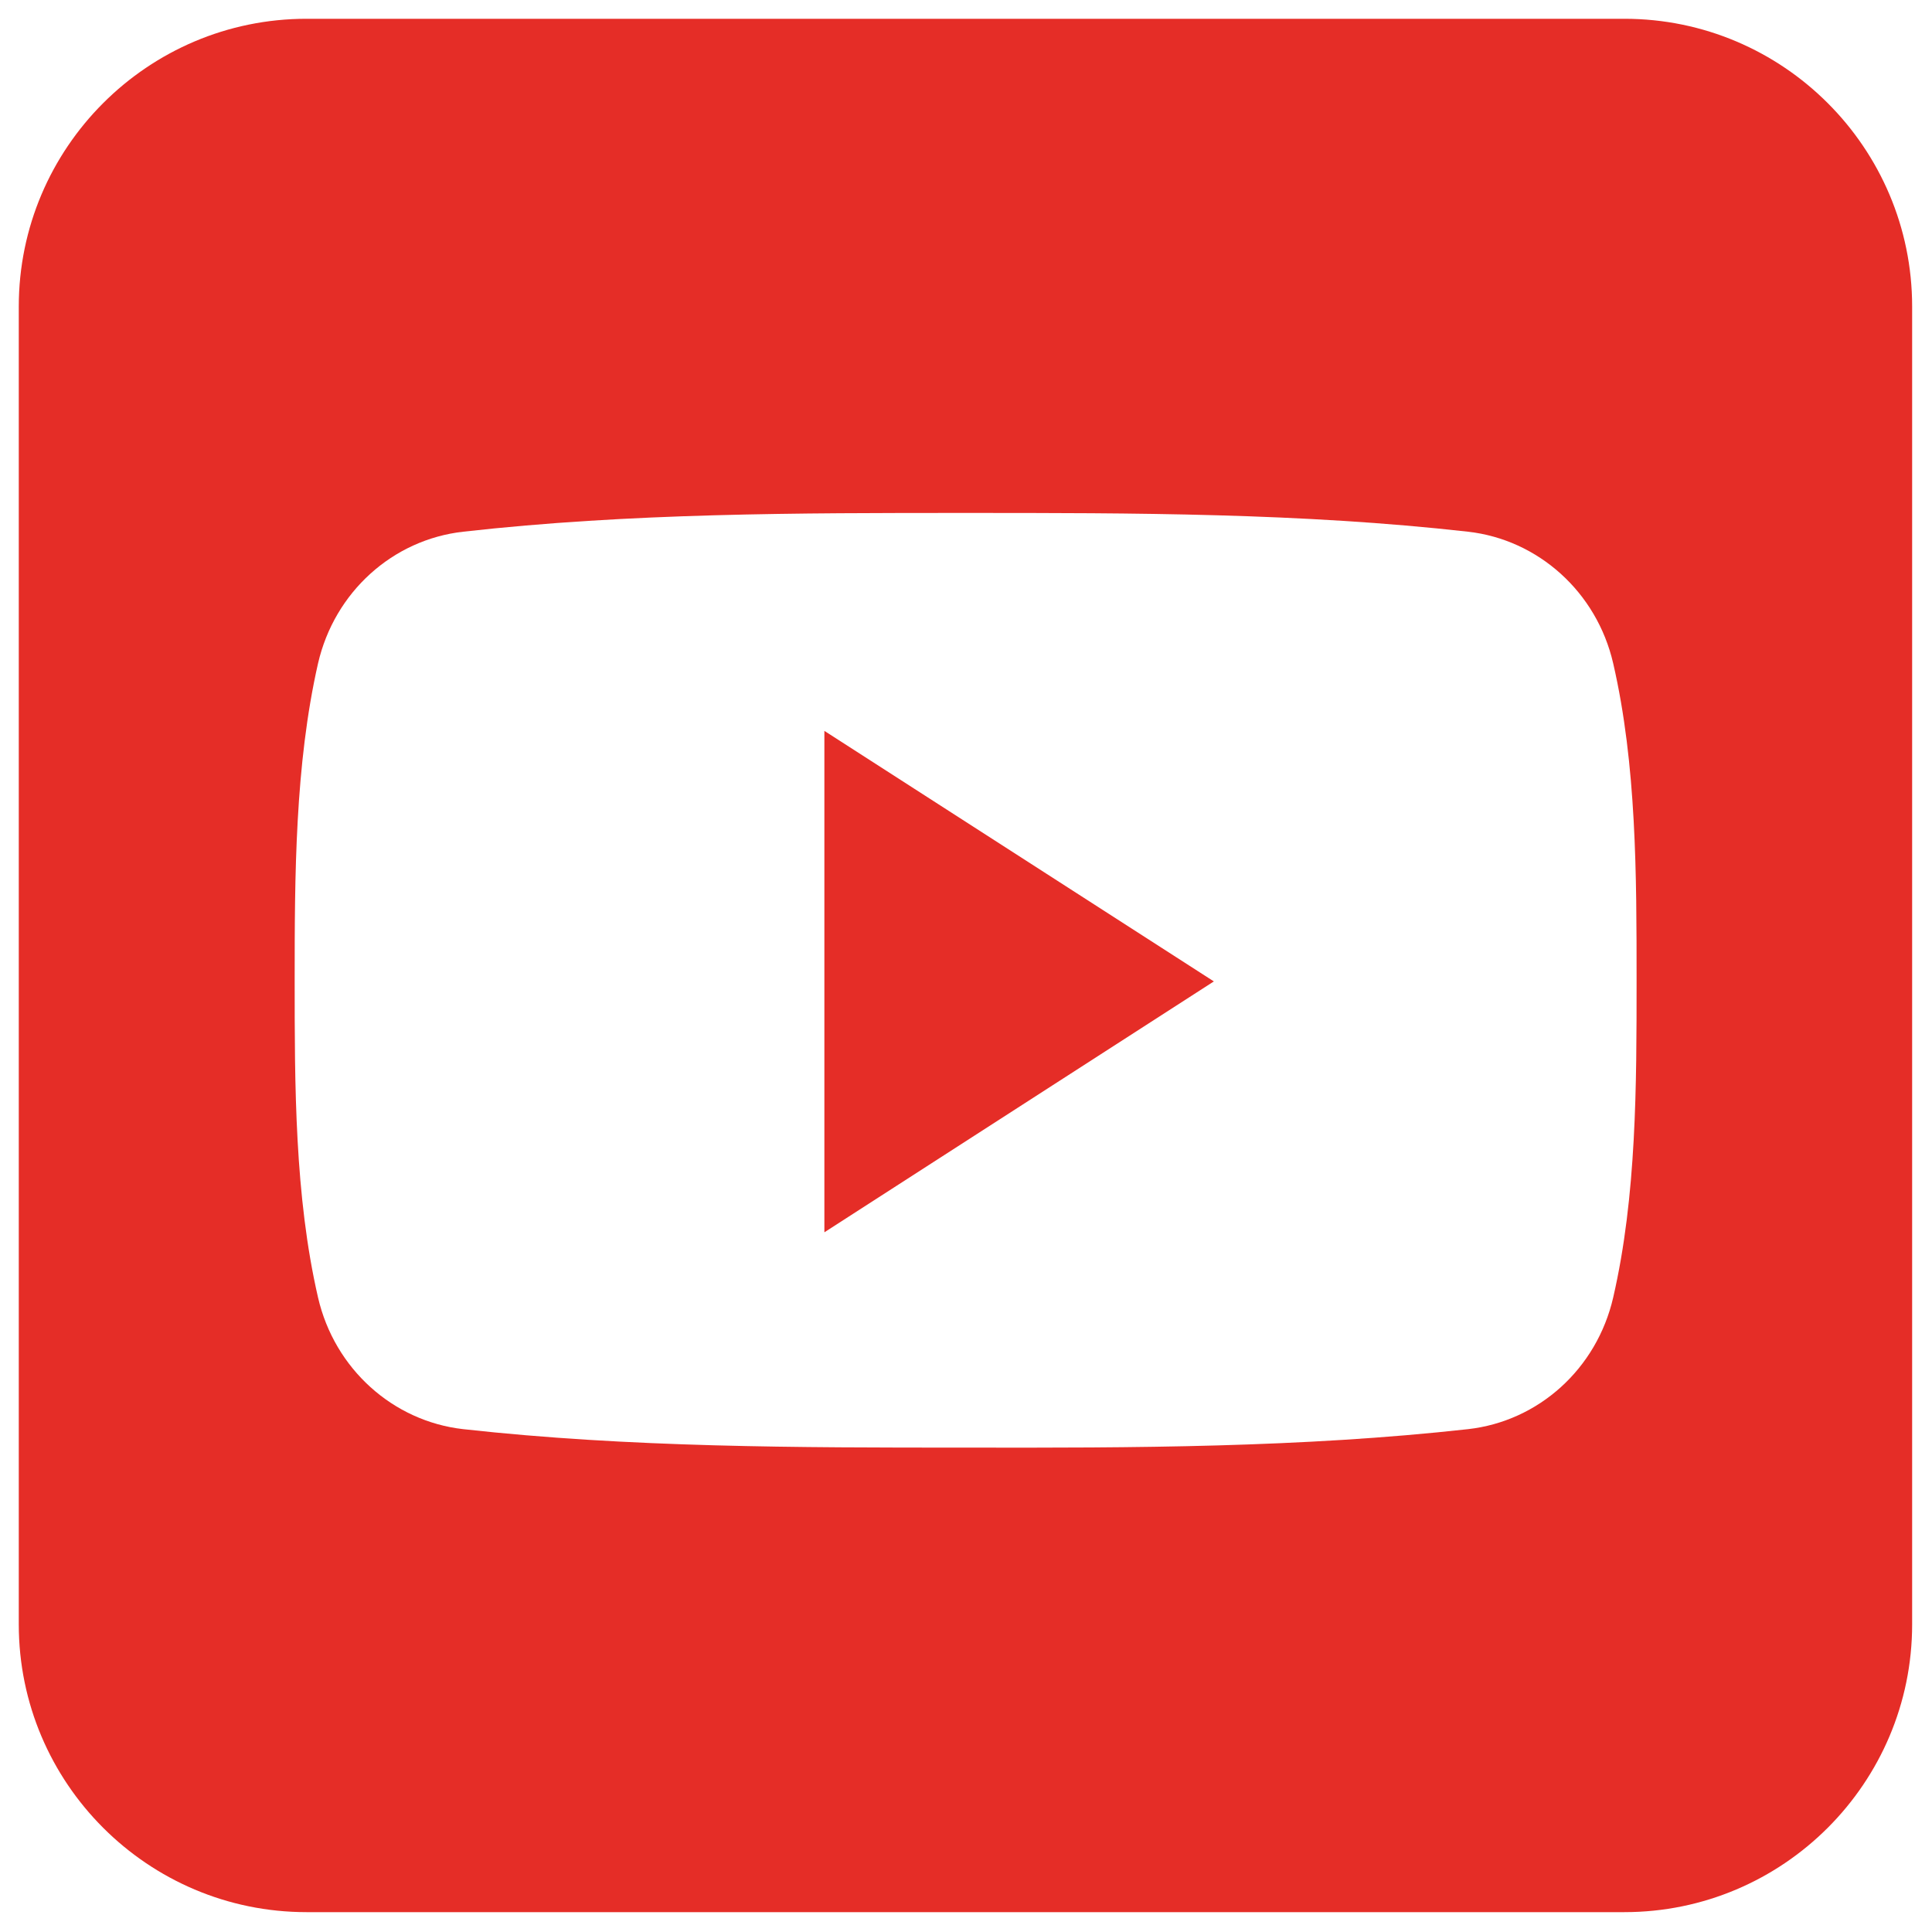 <svg xmlns="http://www.w3.org/2000/svg" xmlns:xlink="http://www.w3.org/1999/xlink" width="500" zoomAndPan="magnify" viewBox="0 0 375 375" height="500" preserveAspectRatio="xMidYMid meet" version="1.2"><defs><clipPath id="066063b2d3"><path d="M 3.645 3.645 L 371.145 3.645 L 371.145 371.145 L 3.645 371.145 Z M 3.645 3.645 "/></clipPath></defs><g id="5f468688c2"><rect x="0" width="375" y="0" height="375" style="fill:#ffffff;fill-opacity:1;stroke:none;"/><rect x="0" width="375" y="0" height="375" style="fill:#ffffff;fill-opacity:1;stroke:none;"/><g clip-rule="nonzero" clip-path="url(#066063b2d3)"><path style=" stroke:none;fill-rule:nonzero;fill:#e52d27;fill-opacity:1;" d="M 371.145 315.293 C 371.145 346.094 346.094 371.145 315.293 371.145 L 59.496 371.145 C 28.695 371.145 3.645 346.094 3.645 315.293 L 3.645 59.496 C 3.645 28.695 28.695 3.645 59.496 3.645 L 315.293 3.645 C 346.094 3.645 371.145 28.695 371.145 59.496 Z M 371.145 315.293 "/></g><path style=" stroke:none;fill-rule:nonzero;fill:#ffffff;fill-opacity:1;" d="M 317.66 190.301 C 317.66 210.621 317.66 232.156 313.121 251.84 C 309.926 265.707 298.617 275.867 284.941 277.398 C 252.672 280.98 219.953 281.043 187.426 280.98 C 154.836 280.98 122.246 280.98 89.91 277.398 C 76.301 275.867 64.926 265.707 61.73 251.84 C 57.195 232.156 57.195 210.621 57.195 190.301 C 57.195 169.98 57.258 148.445 61.73 128.766 C 64.926 114.898 76.238 104.738 89.91 103.203 C 122.246 99.562 154.898 99.562 187.426 99.562 C 219.953 99.562 252.605 99.562 284.941 103.203 C 298.551 104.738 309.926 114.898 313.121 128.766 C 317.66 148.445 317.66 169.98 317.66 190.301 Z M 317.66 190.301 "/><path style=" stroke:none;fill-rule:nonzero;fill:#e52d27;fill-opacity:1;" d="M 160.012 141.863 L 160.012 239.188 L 235.609 190.492 Z M 160.012 141.863 "/></g></svg>